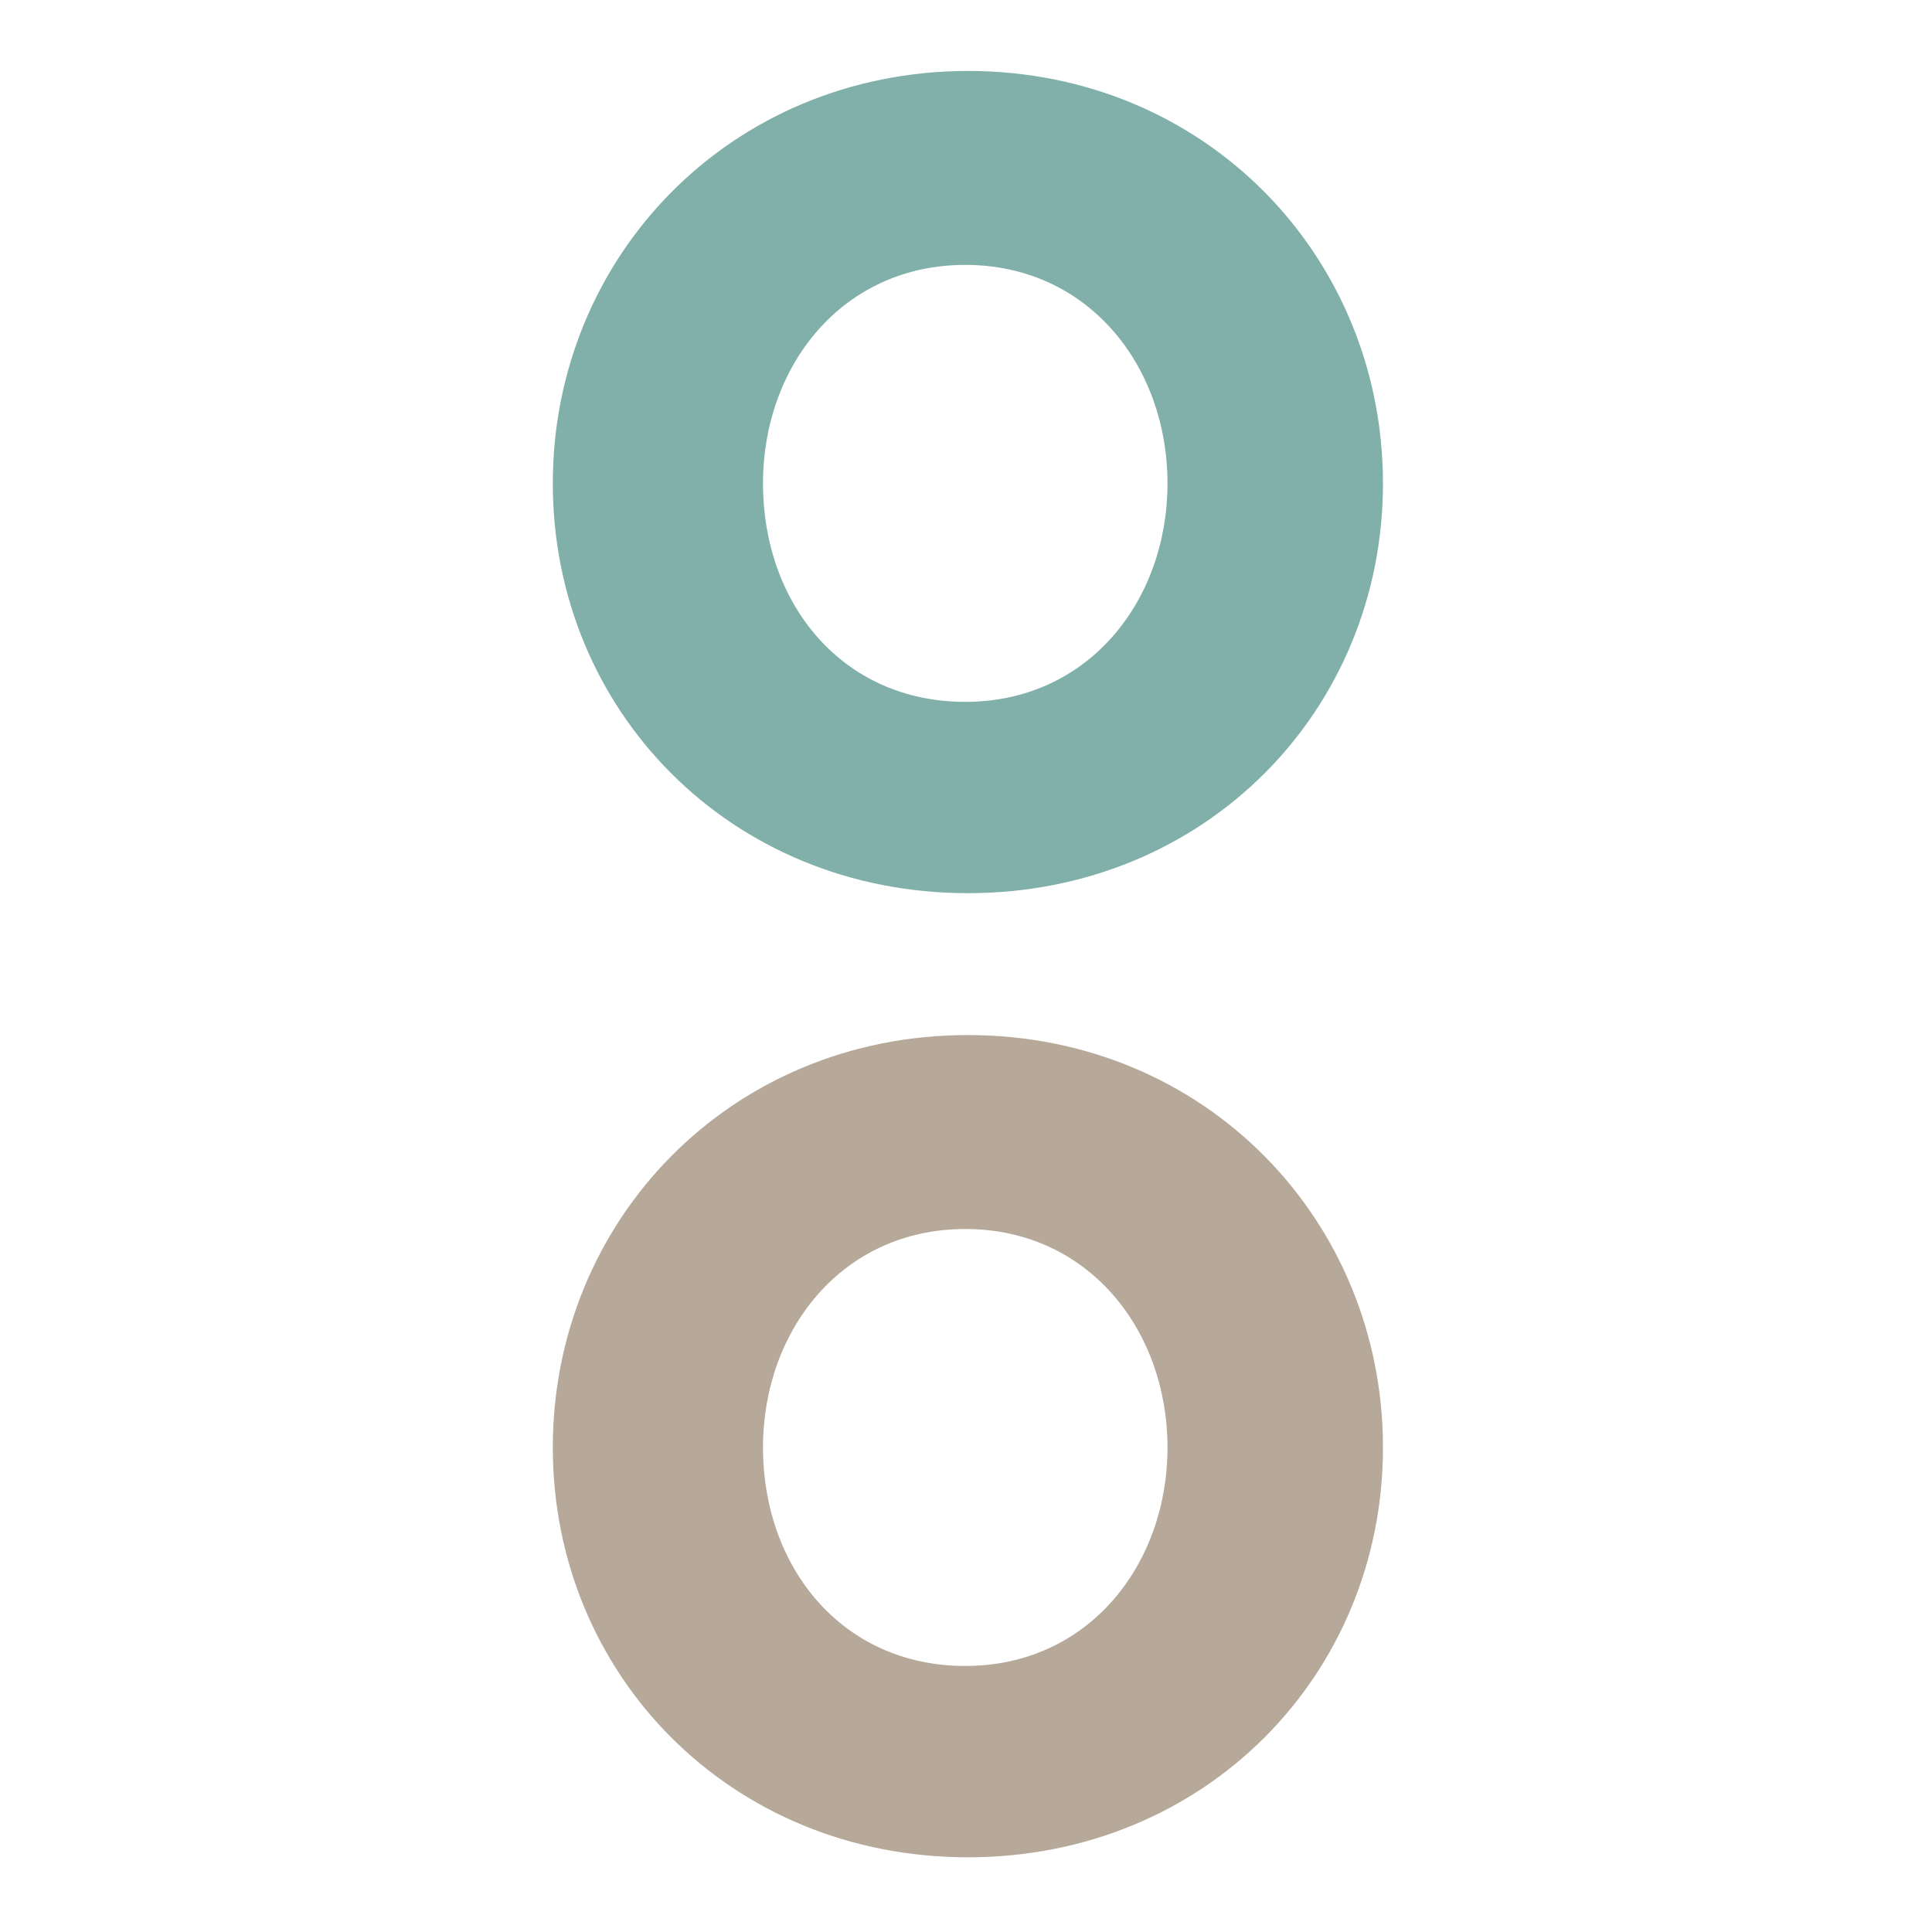 <svg xmlns="http://www.w3.org/2000/svg" xmlns:xlink="http://www.w3.org/1999/xlink" id="Ebene_1" x="0px" y="0px" viewBox="0 0 512 512" style="enable-background:new 0 0 512 512;" xml:space="preserve"><style type="text/css">	.st0{fill:#B6A999;}	.st1{fill:#81B0AA;}</style><path class="st0" d="M202.2,383.6c0-31.1,21-57.9,53.6-57.9s53.6,26.8,53.6,57.9s-21,57.9-53.6,57.9S202.2,415.4,202.2,383.6 L202.2,383.6z M146.5,383.6c0,60.1,47,108.6,110,108.6s110-48.5,110-108.6s-47-109.3-110-109.3S146.5,323.5,146.5,383.6L146.5,383.6 z"></path><path class="st1" d="M202.2,128.1c0-31.1,21-57.9,53.6-57.9s53.6,26.8,53.6,57.9s-21,57.9-53.6,57.9S202.2,160,202.2,128.1 L202.2,128.1z M146.5,128.1c0,60.1,47,108.6,110,108.6s110-48.5,110-108.6s-47-109.3-110-109.3C193.5,18.9,146.5,68.1,146.5,128.1 L146.5,128.1z"></path></svg>
